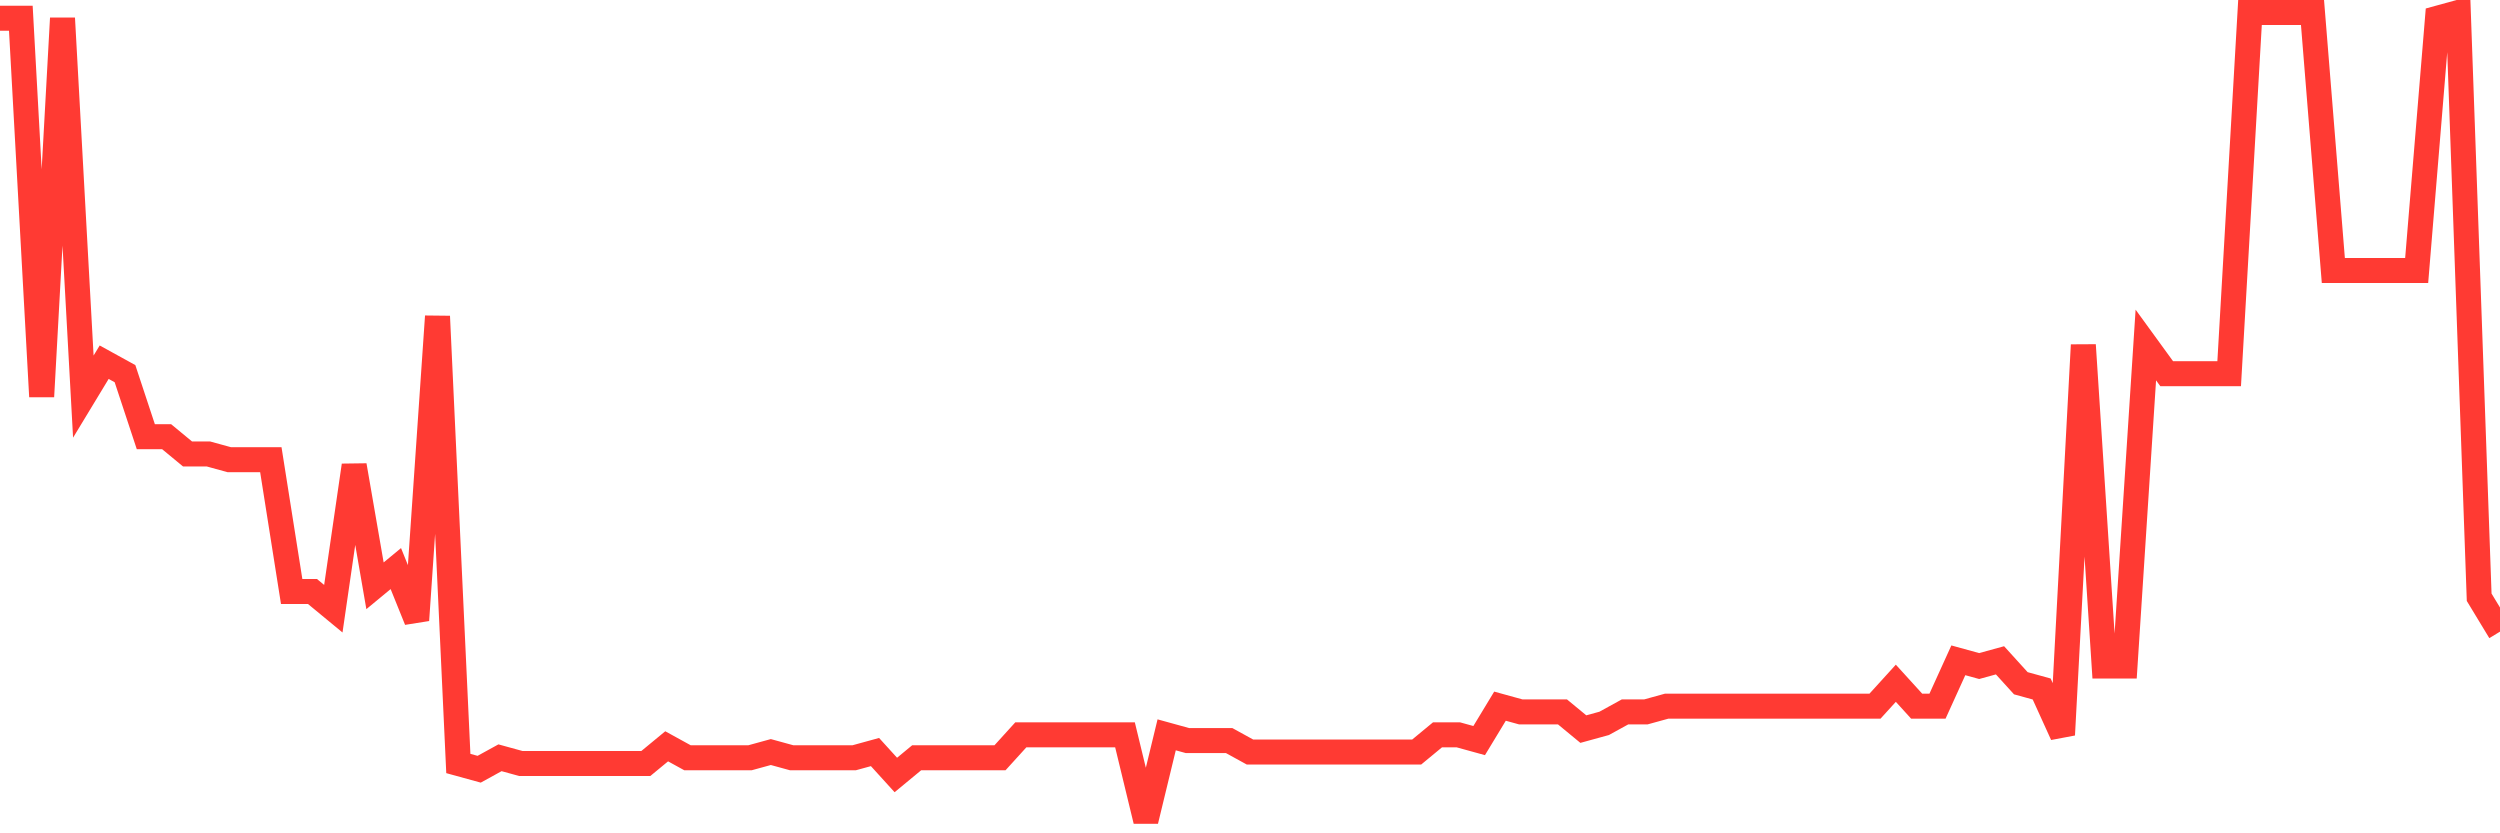 <svg
  xmlns="http://www.w3.org/2000/svg"
  xmlns:xlink="http://www.w3.org/1999/xlink"
  width="120"
  height="40"
  viewBox="0 0 120 40"
  preserveAspectRatio="none"
>
  <polyline
    points="0,0.875 1,0.875 2,19.037 3,0.875 4,19.037 5,17.386 6,17.936 7,20.963 8,20.963 9,21.789 10,21.789 11,22.064 12,22.064 13,22.064 14,28.393 15,28.393 16,29.218 17,22.339 18,28.118 19,27.292 20,29.769 21,15.184 22,36.648 23,36.923 24,36.373 25,36.648 26,36.648 27,36.648 28,36.648 29,36.648 30,36.648 31,36.648 32,35.823 33,36.373 34,36.373 35,36.373 36,36.373 37,36.098 38,36.373 39,36.373 40,36.373 41,36.373 42,36.098 43,37.199 44,36.373 45,36.373 46,36.373 47,36.373 48,36.373 49,35.272 50,35.272 51,35.272 52,35.272 53,35.272 54,35.272 55,39.4 56,35.272 57,35.548 58,35.548 59,35.548 60,36.098 61,36.098 62,36.098 63,36.098 64,36.098 65,36.098 66,36.098 67,36.098 68,36.098 69,35.272 70,35.272 71,35.548 72,33.896 73,34.172 74,34.172 75,34.172 76,34.997 77,34.722 78,34.172 79,34.172 80,33.896 81,33.896 82,33.896 83,33.896 84,33.896 85,33.896 86,33.896 87,33.896 88,33.896 89,33.896 90,33.896 91,32.796 92,33.896 93,33.896 94,31.695 95,31.97 96,31.695 97,32.796 98,33.071 99,35.272 100,16.56 101,31.97 102,31.97 103,16.56 104,17.936 105,17.936 106,17.936 107,17.936 108,0.6 109,0.6 110,0.6 111,0.6 112,12.983 113,12.983 114,12.983 115,12.983 116,12.983 117,0.875 118,0.6 119,28.668 120,30.319"
    fill="none"
    stroke="#ff3a33"
    stroke-width="1.2"
  >
  </polyline>
</svg>